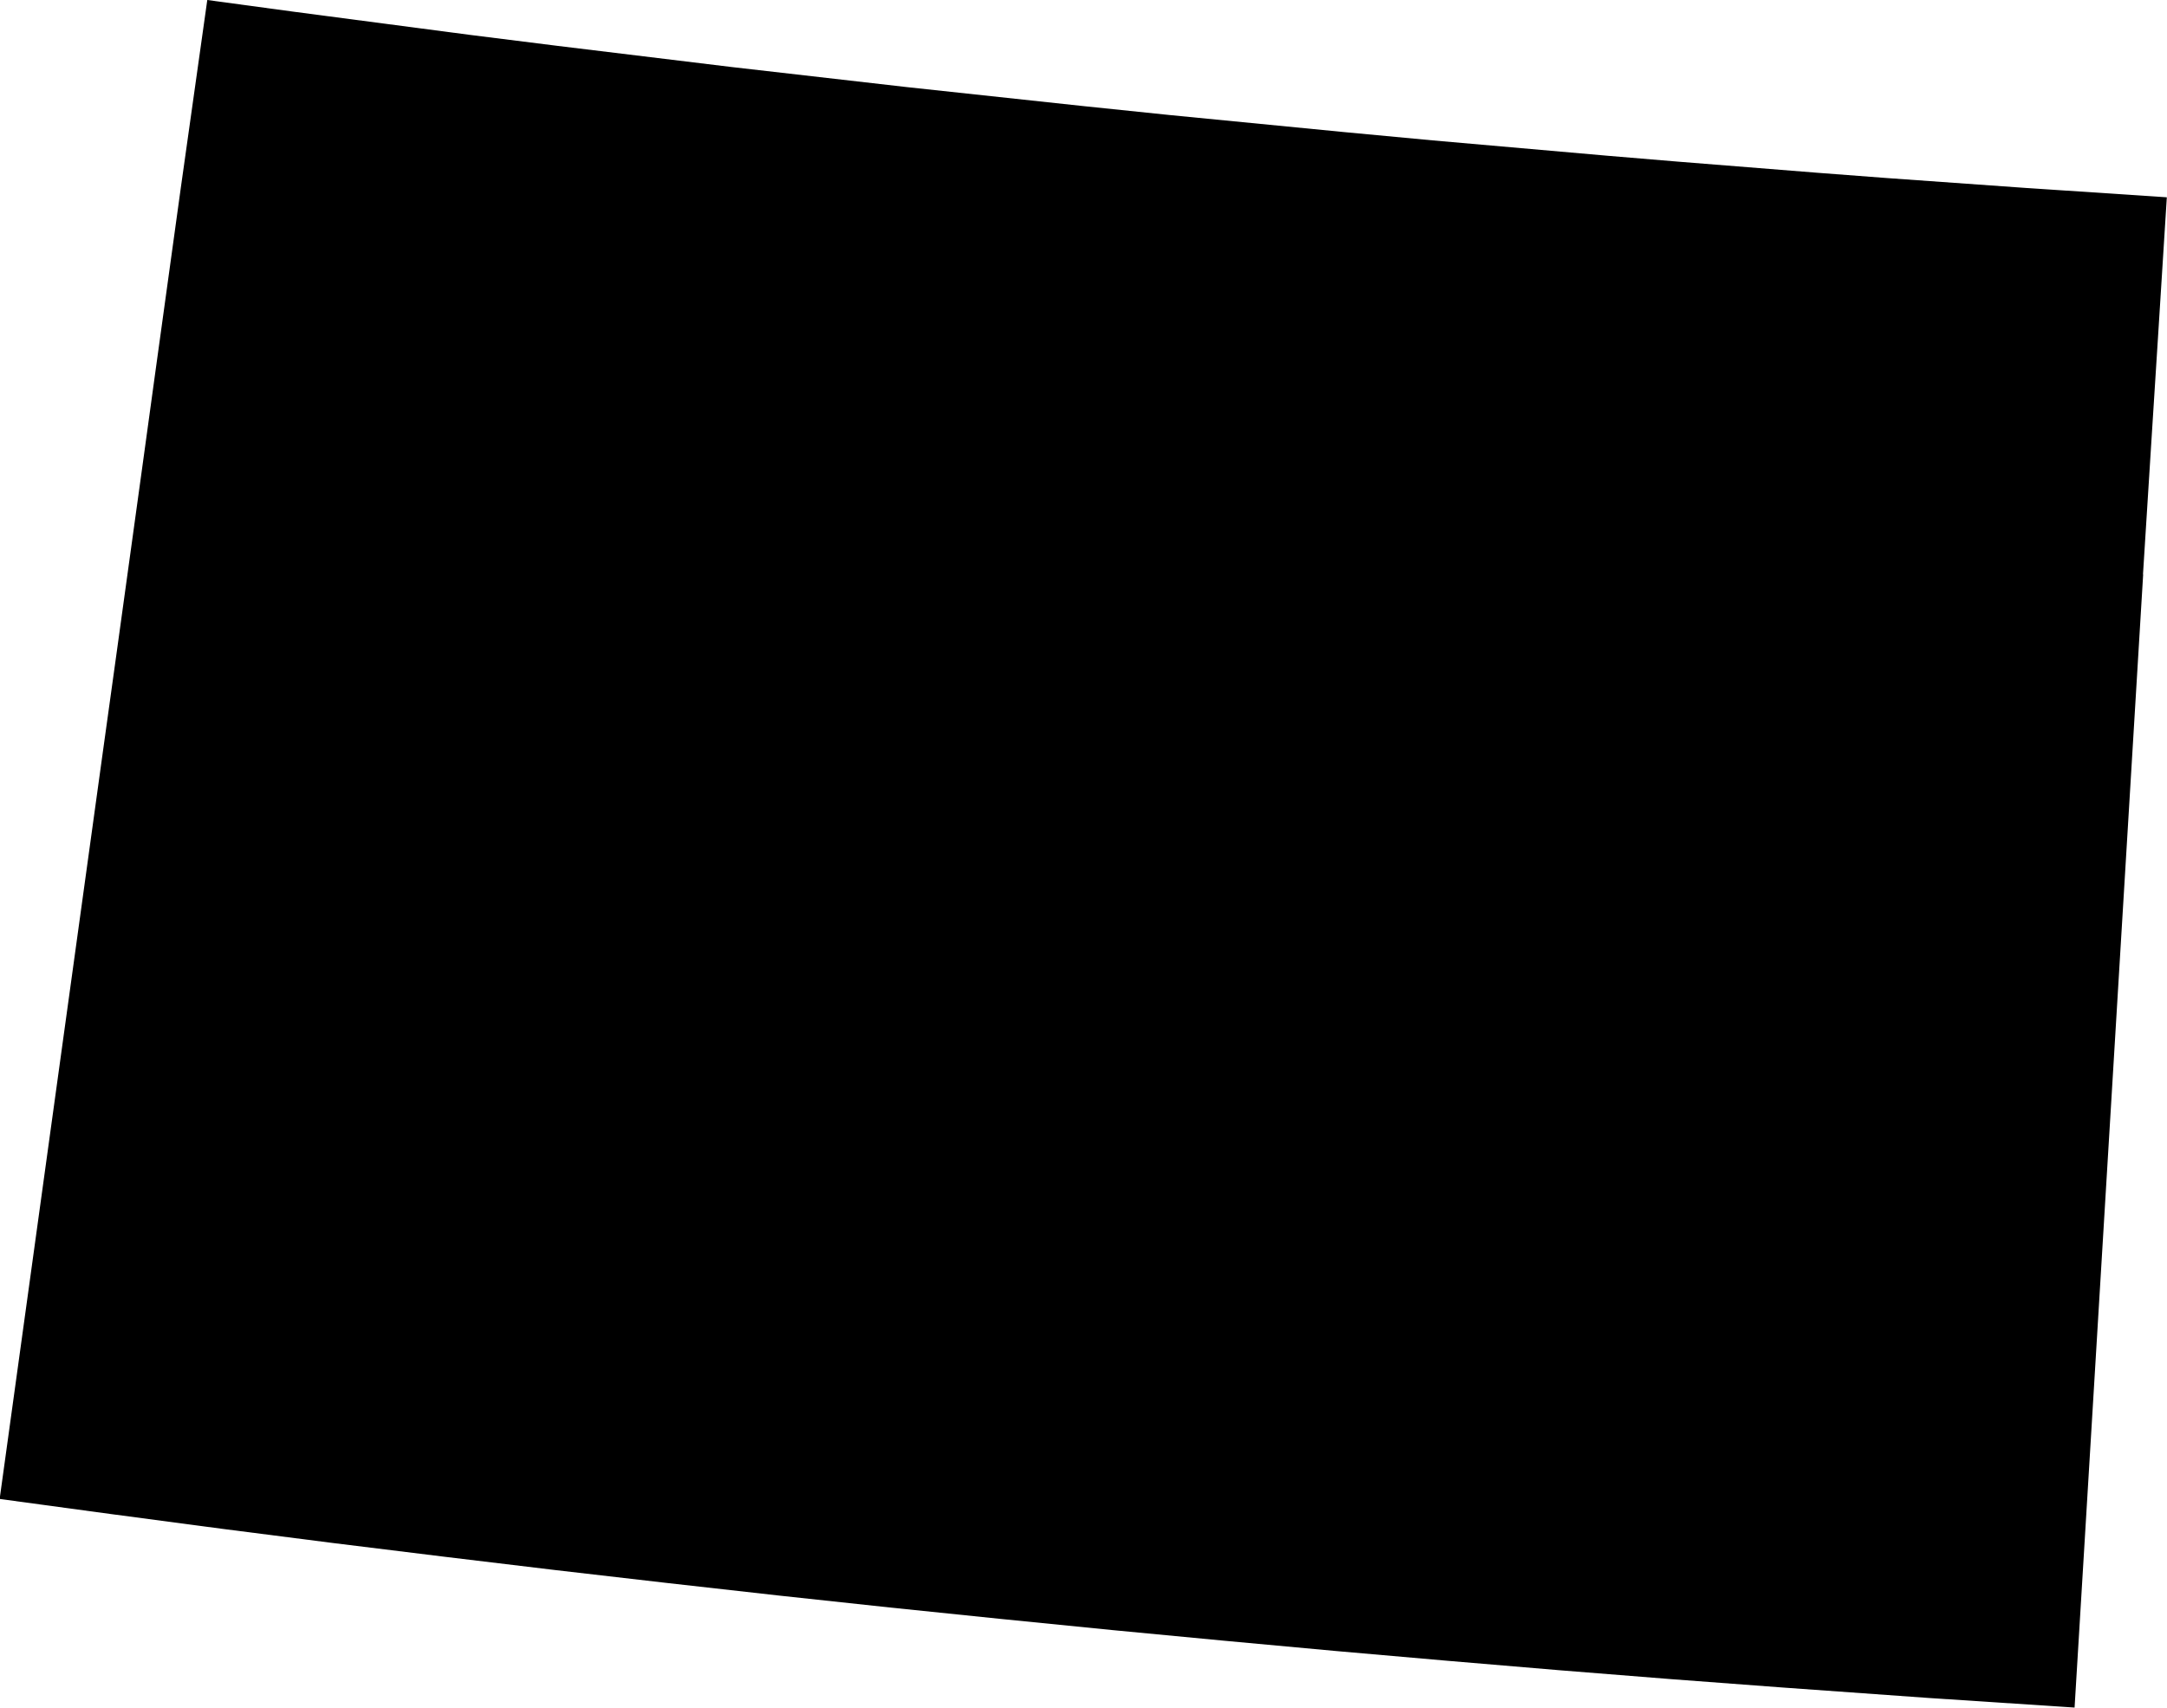 <?xml version="1.0" encoding="UTF-8"?><svg id="Layer_2" xmlns="http://www.w3.org/2000/svg" viewBox="0 0 126.39 99.63"><defs><style>.cls-1{stroke-width:0px;}</style></defs><g id="Layer_1-2"><path class="cls-1" d="m125,33.51l-.5,8.26-.75,12.39-.5,8.27-.5,8.26-.5,8.27-.5,8.27-.75,12.39-8.52-.56-8.52-.61-6.52-.49-6.52-.52-6.51-.55-6.51-.57-6.51-.6-6.51-.62-6.5-.65-6.5-.67-6.5-.7-6.49-.73-6.49-.75-6.49-.78-6.49-.8-6.48-.83-6.48-.86-6.48-.88,1.51-10.93,1.51-10.94,1.51-10.93,1.51-10.93.76-5.47,1.51-10.93.75-5.46,1.51-10.93L12.09,0l5.09.69,10.19,1.34,5.1.64,10.2,1.24,10.21,1.17,10.22,1.1,5.11.53,10.23,1,5.12.48,10.24.9,4.07.34,8.14.65,4.08.31,8.14.58,8.15.54-.52,8.25-.35,5.5-.52,8.25Z"/></g></svg>
